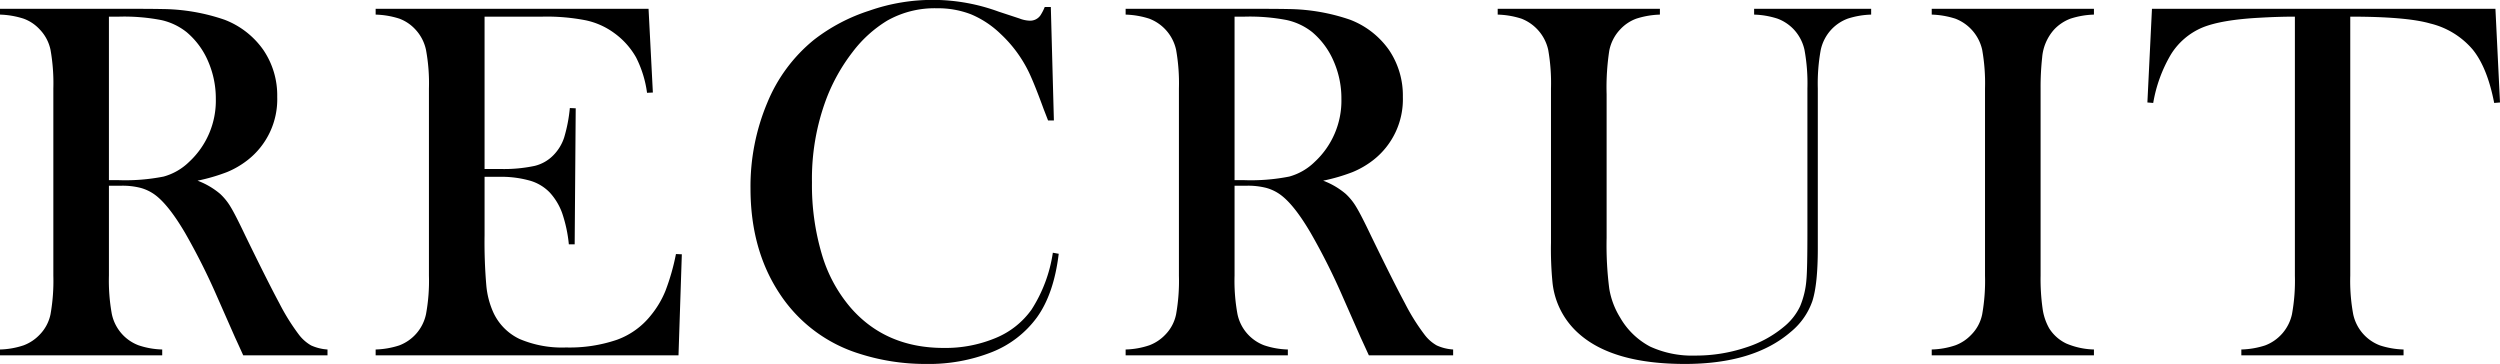 <svg xmlns="http://www.w3.org/2000/svg" width="480.84" height="70" viewBox="0 0 480.84 70">
  <defs>
    <style>
      .cls-1 {
        fill-rule: evenodd;
      }
    </style>
  </defs>
  <path id="home_en5.svg" class="cls-1" d="M1057.84,5662.38a13.99,13.99,0,0,1,3.71.42,8.437,8.437,0,0,1,2.84,1.39q2.58,1.95,5.71,7.27a125.586,125.586,0,0,1,6.2,12.36l3.42,7.76q0.345,0.735,1.56,3.42h16.21v-1.12a9.033,9.033,0,0,1-3.15-.78,7.868,7.868,0,0,1-2.37-2.1,40.862,40.862,0,0,1-3.73-5.99q-2.22-4.125-6.57-13.06c-1.24-2.6-2.16-4.42-2.78-5.44a11.234,11.234,0,0,0-2.05-2.56,14.725,14.725,0,0,0-4.35-2.54,35.464,35.464,0,0,0,5.69-1.66,16.745,16.745,0,0,0,3.88-2.25,14.827,14.827,0,0,0,5.76-12.21,15.526,15.526,0,0,0-2.66-9.01,16.143,16.143,0,0,0-7.49-5.83,37.809,37.809,0,0,0-11.87-2.05q-1.845-.045-7.76-0.05H1034.5v1.12a16.278,16.278,0,0,1,4.54.78,7.834,7.834,0,0,1,3.08,2.05,8,8,0,0,1,2.1,3.96,36.912,36.912,0,0,1,.54,7.42v35.99a36.845,36.845,0,0,1-.54,7.42,7.883,7.883,0,0,1-2.1,3.95,8.25,8.25,0,0,1-3.05,2.03,15.448,15.448,0,0,1-4.57.81V5695h31.2v-1.12a15.374,15.374,0,0,1-4.56-.81,8.17,8.17,0,0,1-3.05-2.03,8.284,8.284,0,0,1-2.08-3.97,35.971,35.971,0,0,1-.56-7.4v-17.29h2.39Zm-2.39-32.52h2a37.616,37.616,0,0,1,8.06.66,11.962,11.962,0,0,1,4.88,2.32,14.988,14.988,0,0,1,4.13,5.59,17.918,17.918,0,0,1,1.49,7.25,16.033,16.033,0,0,1-5.13,12.11,11.284,11.284,0,0,1-4.91,2.83,37.934,37.934,0,0,1-8.66.69h-1.86v-31.45Zm51.3-1.51v1.12a16.242,16.242,0,0,1,4.57.78,7.951,7.951,0,0,1,3.05,2.05,8.266,8.266,0,0,1,2.07,3.98,35.269,35.269,0,0,1,.56,7.4v35.99a35.269,35.269,0,0,1-.56,7.4,8.229,8.229,0,0,1-5.17,6.03,16.054,16.054,0,0,1-4.52.78V5695H1165l0.64-19.43-1.13-.05a42.741,42.741,0,0,1-2.02,7.08,18.272,18.272,0,0,1-2.86,4.78,14.7,14.7,0,0,1-6.44,4.62,28.148,28.148,0,0,1-9.82,1.49,20.786,20.786,0,0,1-8.96-1.64,10.5,10.5,0,0,1-5.05-5.15,16.189,16.189,0,0,1-1.32-5.1,97.337,97.337,0,0,1-.34-9.74v-11.19h2.78a20.309,20.309,0,0,1,5.96.74,8.594,8.594,0,0,1,3.81,2.29,11.679,11.679,0,0,1,2.36,3.91,26.511,26.511,0,0,1,1.3,6.05h1.12l0.2-26.17-1.13-.05a28.949,28.949,0,0,1-1.1,5.69,8.691,8.691,0,0,1-2.02,3.34,7.5,7.5,0,0,1-3.66,2.1,28.465,28.465,0,0,1-6.69.59h-2.93v-29.3h11.18a39.087,39.087,0,0,1,8.3.71,14.193,14.193,0,0,1,5.42,2.42,14.686,14.686,0,0,1,4.25,4.73,21.32,21.32,0,0,1,2.1,6.79l1.12-.05-0.83-16.11h-52.49Zm128.69-.34a9.461,9.461,0,0,1-.83,1.61,2.416,2.416,0,0,1-2,1.02,5.974,5.974,0,0,1-2.05-.43l-4.01-1.32a36.8,36.8,0,0,0-24.87-.17,34.545,34.545,0,0,0-10.62,5.59,30.476,30.476,0,0,0-8.99,12.13,41.479,41.479,0,0,0-3.22,16.48q0,11.67,5.52,20.09a28.344,28.344,0,0,0,15.33,11.65,41.53,41.53,0,0,0,12.89,2,32.962,32.962,0,0,0,12.72-2.29,19.7,19.7,0,0,0,8.62-6.65q3.27-4.53,4.2-12.25l-1.13-.2a27.723,27.723,0,0,1-4.1,10.94,15.866,15.866,0,0,1-6.88,5.45,25.028,25.028,0,0,1-10.01,1.92q-11.13,0-17.87-7.71a27.773,27.773,0,0,1-5.57-10.3,46.694,46.694,0,0,1-1.9-13.82,43.766,43.766,0,0,1,2.78-16.12,35.145,35.145,0,0,1,5.03-8.96,23.994,23.994,0,0,1,6.64-6.03,18.521,18.521,0,0,1,9.57-2.39,17.627,17.627,0,0,1,6.59,1.17,18.458,18.458,0,0,1,5.67,3.76,24.81,24.81,0,0,1,5.51,7.52q1.08,2.295,2.79,6.99c0.19,0.48.47,1.2,0.83,2.14h1.12l-0.59-21.82h-1.17Zm38.9,34.37a14.1,14.1,0,0,1,3.71.42,8.391,8.391,0,0,1,2.83,1.39q2.595,1.95,5.71,7.27a123.415,123.415,0,0,1,6.2,12.36l3.42,7.76c0.23,0.49.75,1.63,1.57,3.42h16.21v-1.12a8.915,8.915,0,0,1-3.15-.78,7.64,7.64,0,0,1-2.37-2.1,39.9,39.9,0,0,1-3.74-5.99q-2.22-4.125-6.56-13.06c-1.24-2.6-2.17-4.42-2.79-5.44a11.234,11.234,0,0,0-2.05-2.56,14.653,14.653,0,0,0-4.34-2.54,35.3,35.3,0,0,0,5.68-1.66,17.022,17.022,0,0,0,3.89-2.25,14.827,14.827,0,0,0,5.76-12.21,15.6,15.6,0,0,0-2.66-9.01,16.222,16.222,0,0,0-7.5-5.83,37.739,37.739,0,0,0-11.86-2.05q-1.86-.045-7.77-0.05H1251v1.12a16.347,16.347,0,0,1,4.54.78,8.3,8.3,0,0,1,5.17,6.01,36.912,36.912,0,0,1,.54,7.42v35.99a36.845,36.845,0,0,1-.54,7.42,7.793,7.793,0,0,1-2.09,3.95,8.206,8.206,0,0,1-3.06,2.03,15.311,15.311,0,0,1-4.56.81V5695h31.2v-1.12a15.448,15.448,0,0,1-4.57-.81,8.182,8.182,0,0,1-5.12-6,35.269,35.269,0,0,1-.56-7.4v-17.29h2.39Zm-2.39-32.52h2a37.511,37.511,0,0,1,8.05.66,12.066,12.066,0,0,1,4.89,2.32,15.074,15.074,0,0,1,4.12,5.59,17.753,17.753,0,0,1,1.49,7.25,16.033,16.033,0,0,1-5.13,12.11,11.253,11.253,0,0,1-4.9,2.83,37.976,37.976,0,0,1-8.67.69h-1.85v-31.45Zm50.61-1.51v1.12a16.242,16.242,0,0,1,4.57.78,8.386,8.386,0,0,1,5.15,6.01,37.079,37.079,0,0,1,.53,7.42v29.64a66.165,66.165,0,0,0,.3,7.76,15.175,15.175,0,0,0,5.08,9.77q6.54,5.805,20.36,5.81,13.23,0,20.36-6.15a13.276,13.276,0,0,0,4.17-5.93q1.05-3.255,1.05-10.09v-30.81a35.971,35.971,0,0,1,.56-7.4,8.365,8.365,0,0,1,2.08-3.98,8.278,8.278,0,0,1,3.1-2.05,16.054,16.054,0,0,1,4.52-.78v-1.12h-22.51v1.12a15.976,15.976,0,0,1,4.51.78,8.278,8.278,0,0,1,3.1,2.05,8.389,8.389,0,0,1,2.08,3.96,35.861,35.861,0,0,1,.56,7.42v27.3c0,4.98-.06,8.13-0.19,9.47a16.421,16.421,0,0,1-1.2,5.08,11.232,11.232,0,0,1-2.81,3.71,21.686,21.686,0,0,1-7.69,4.27,30.346,30.346,0,0,1-9.69,1.54,19.314,19.314,0,0,1-8.67-1.73,14.392,14.392,0,0,1-5.78-5.6,15.232,15.232,0,0,1-2.08-5.54,65.166,65.166,0,0,1-.51-9.74V5644.8a46.86,46.86,0,0,1,.51-8.39,8.2,8.2,0,0,1,2.12-4.11,7.906,7.906,0,0,1,3.08-2.05,16.347,16.347,0,0,1,4.54-.78v-1.12h-31.2Zm83.48,0v1.12a16.347,16.347,0,0,1,4.54.78,8.353,8.353,0,0,1,5.17,6.01,36.912,36.912,0,0,1,.54,7.42v35.99a36.845,36.845,0,0,1-.54,7.42,7.732,7.732,0,0,1-2.1,3.95,8.091,8.091,0,0,1-3.05,2.03,15.374,15.374,0,0,1-4.56.81V5695h31.2v-1.12a14.56,14.56,0,0,1-5.32-1.15,7.909,7.909,0,0,1-3.28-2.91,10.6,10.6,0,0,1-1.27-3.76,40.875,40.875,0,0,1-.39-6.39v-35.99a52.5,52.5,0,0,1,.3-5.96,9.168,9.168,0,0,1,2.34-5.42,8.357,8.357,0,0,1,3.1-2.05,16.054,16.054,0,0,1,4.52-.78v-1.12h-31.2Zm69.85,51.32a35.794,35.794,0,0,1-.56,7.42,8.281,8.281,0,0,1-5.18,6.01,16.1,16.1,0,0,1-4.56.78V5695h31.2v-1.12a16.054,16.054,0,0,1-4.52-.78,8.229,8.229,0,0,1-5.17-6.03,35.269,35.269,0,0,1-.56-7.4v-49.81q10.83,0,15.38,1.32a15.489,15.489,0,0,1,8.17,5.01q2.82,3.48,4.13,10.27l1.12-.09-0.88-18.02H1448.4l-0.88,18.02,1.12,0.09a27.37,27.37,0,0,1,3.37-9.27,13.1,13.1,0,0,1,6.08-5.23q3.69-1.515,11.21-1.9,3.51-.2,6.59-0.2v49.81Z" transform="translate(-1034.5 -5626.66)"/>
</svg>
